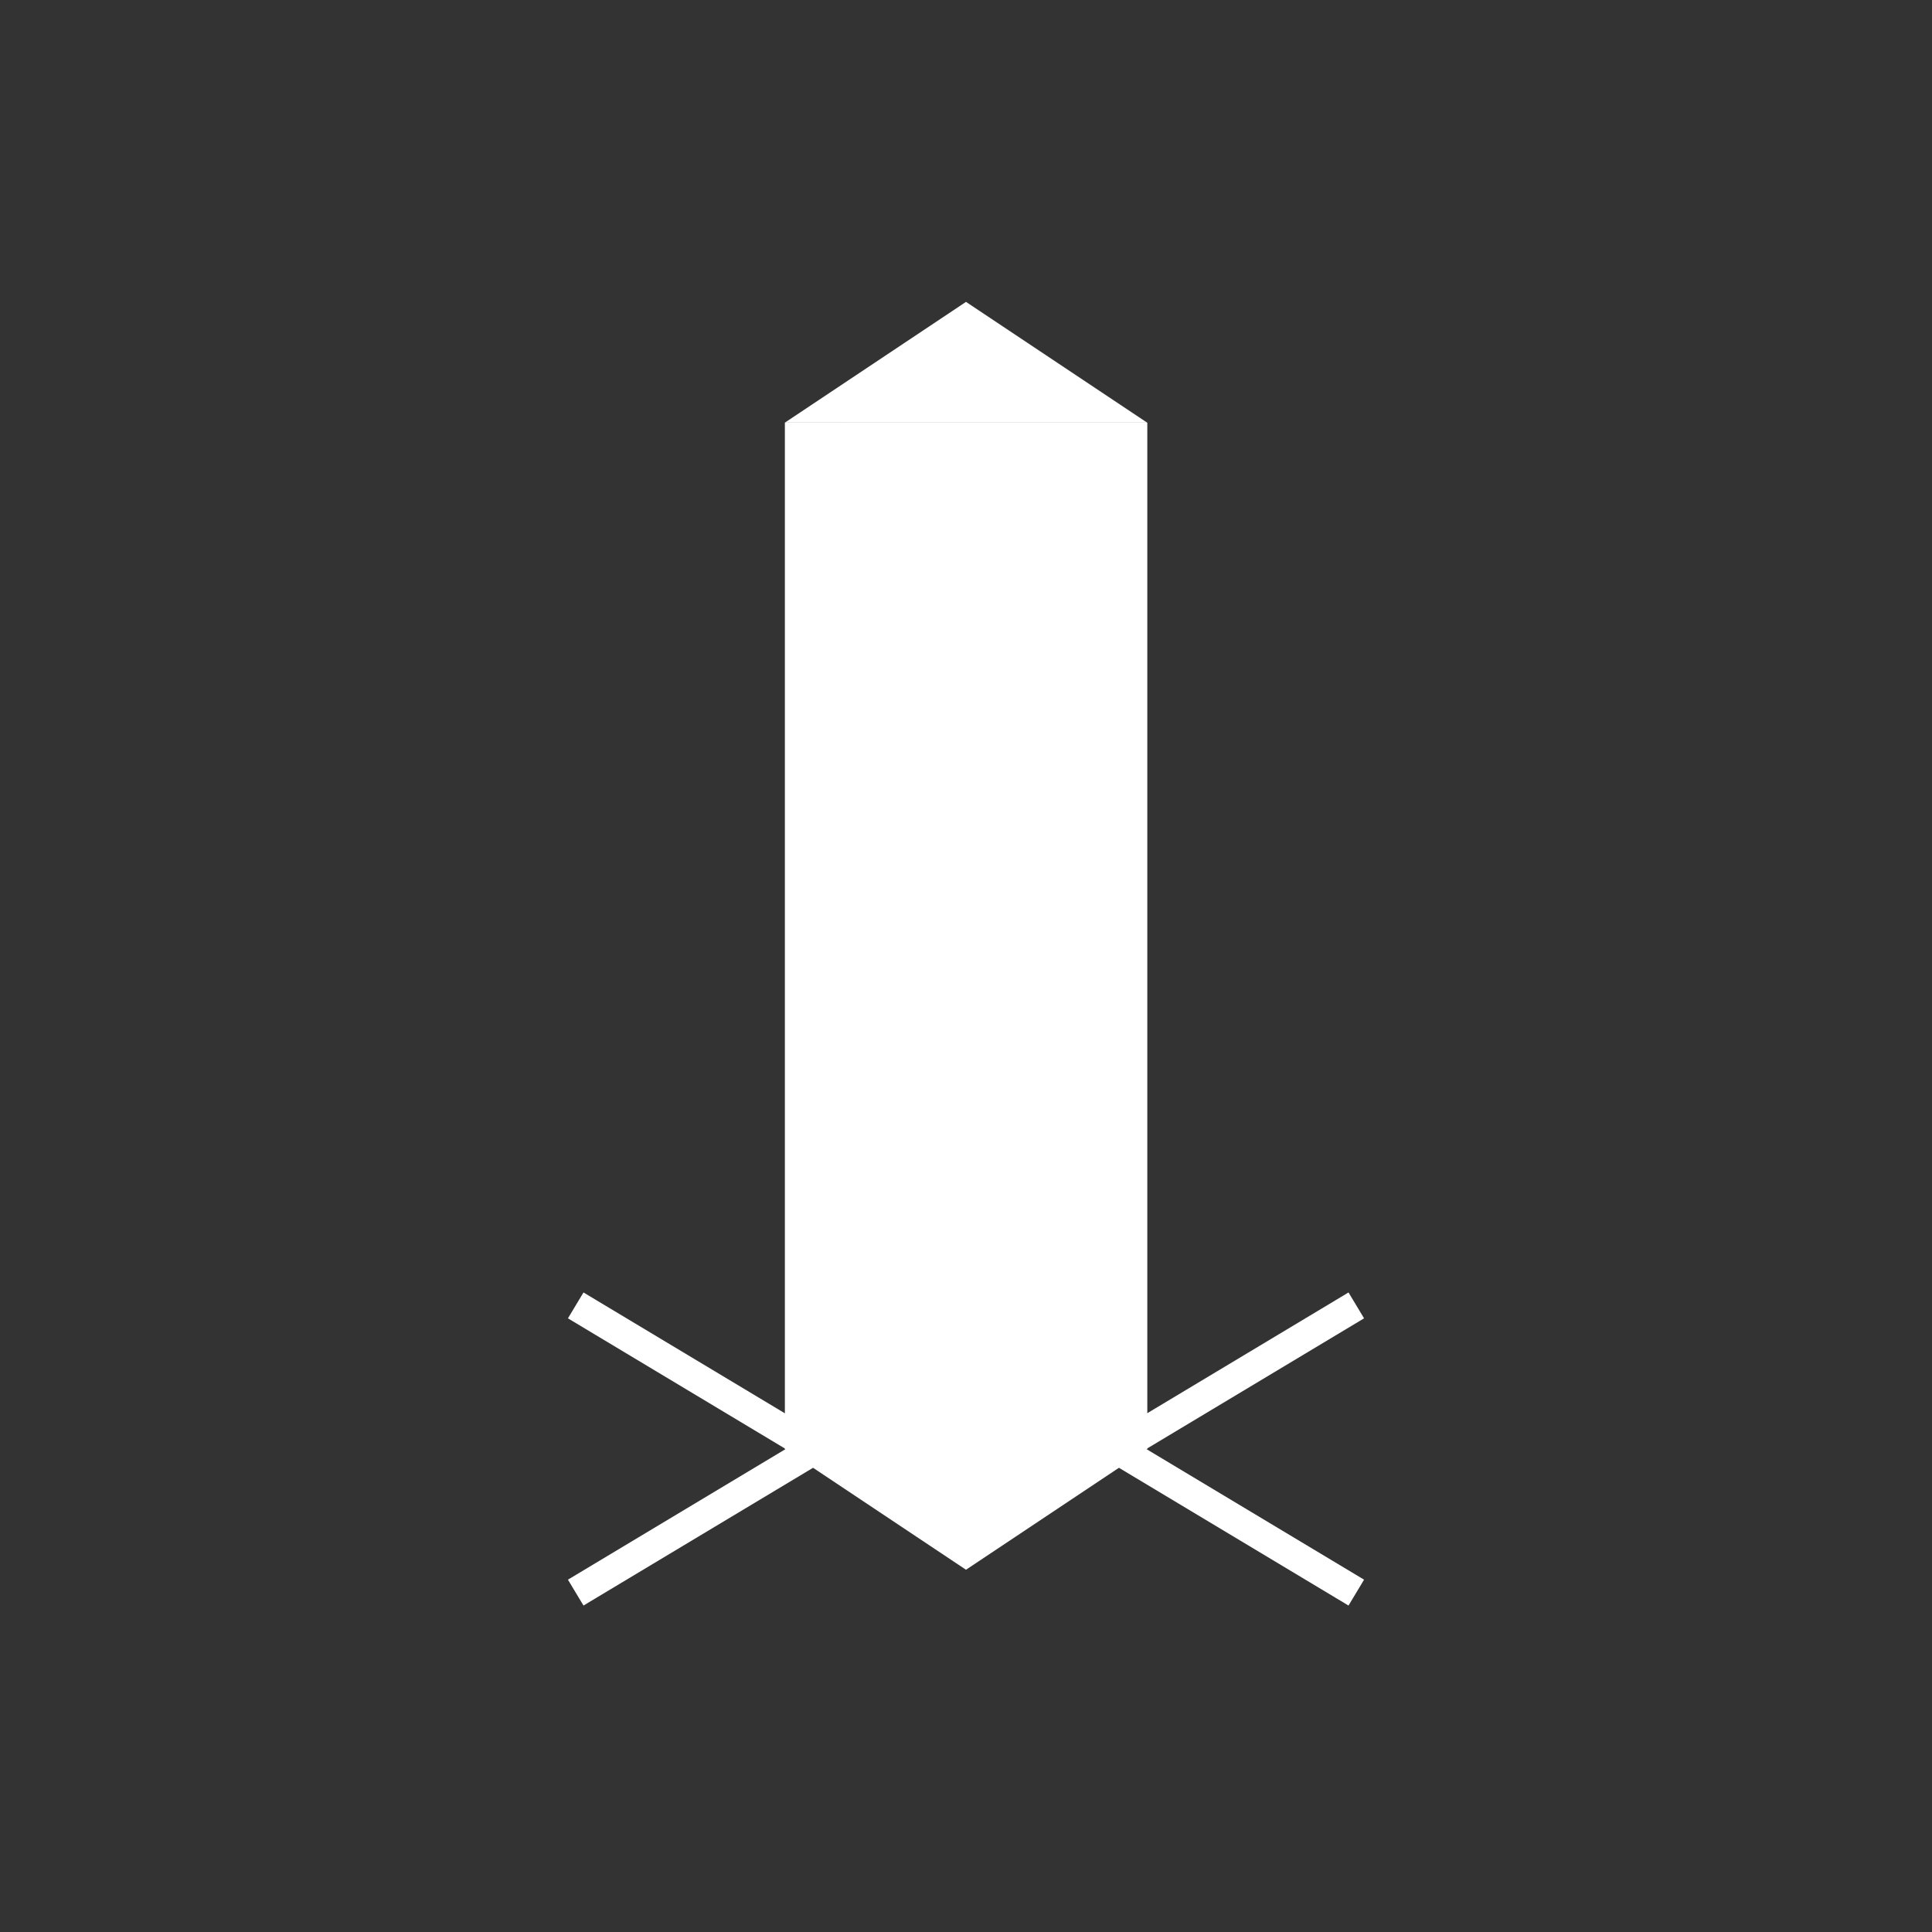 <?xml version="1.0" encoding="UTF-8"?>
<svg width="64px" height="64px" viewBox="0 0 64 64" version="1.1" xmlns="http://www.w3.org/2000/svg" xmlns:xlink="http://www.w3.org/1999/xlink">
    <rect x="0" y="0" width="64" height="64" fill="#333333" stroke="none"/>
    <!-- Generator: Sketch 49.1 (51147) - http://www.bohemiancoding.com/sketch -->
    <title>logo</title>
    <desc>Created with Sketch.</desc>
    <defs></defs>
    <g id="logo" stroke="none" stroke-width="1" fill="none" fill-rule="evenodd">
        <rect id="Mask-Copy" fill="#FFF" transform="translate(32, 31) rotate(90) translate(-32, -31) " x="15" y="25" width="34" height="12"></rect>
        <rect id="Mask-Copy-2" fill="#FFF" transform="translate(33, 31) rotate(90) translate(-33, -31) " x="16" y="26" width="34" height="10"></rect>
        <polygon id="Triangle" fill="#FFF" transform="translate(32, 50) rotate(180) translate(-32, -50) " points="32 48 38 52 26 52"></polygon>
        <polygon id="Triangle-Copy" fill="#FFF" points="32 10 38 14 26 14"></polygon>
        <g id="Group" transform="translate(17, 34)" fill="#FFF">
            <path d="M14.028,11 L15.972,11 L27.757,18.071 L28.186,18.329 L27.671,19.186 L27.243,18.929 L15,11.583 L2.757,18.929 L2.329,19.186 L1.814,18.329 L2.243,18.071 L14.028,11 Z" id="Combined-Shape"></path>
        </g>
        <g id="Group-Copy" transform="translate(32, 56.5) rotate(180) translate(-32, -56.5) translate(17, 51)" fill="#FFF">
            <path d="M14.028,11 L15.972,11 L27.757,18.071 L28.186,18.329 L27.671,19.186 L27.243,18.929 L15,11.583 L2.757,18.929 L2.329,19.186 L1.814,18.329 L2.243,18.071 L14.028,11 Z" id="Combined-Shape"></path>
        </g>
    </g>
</svg>